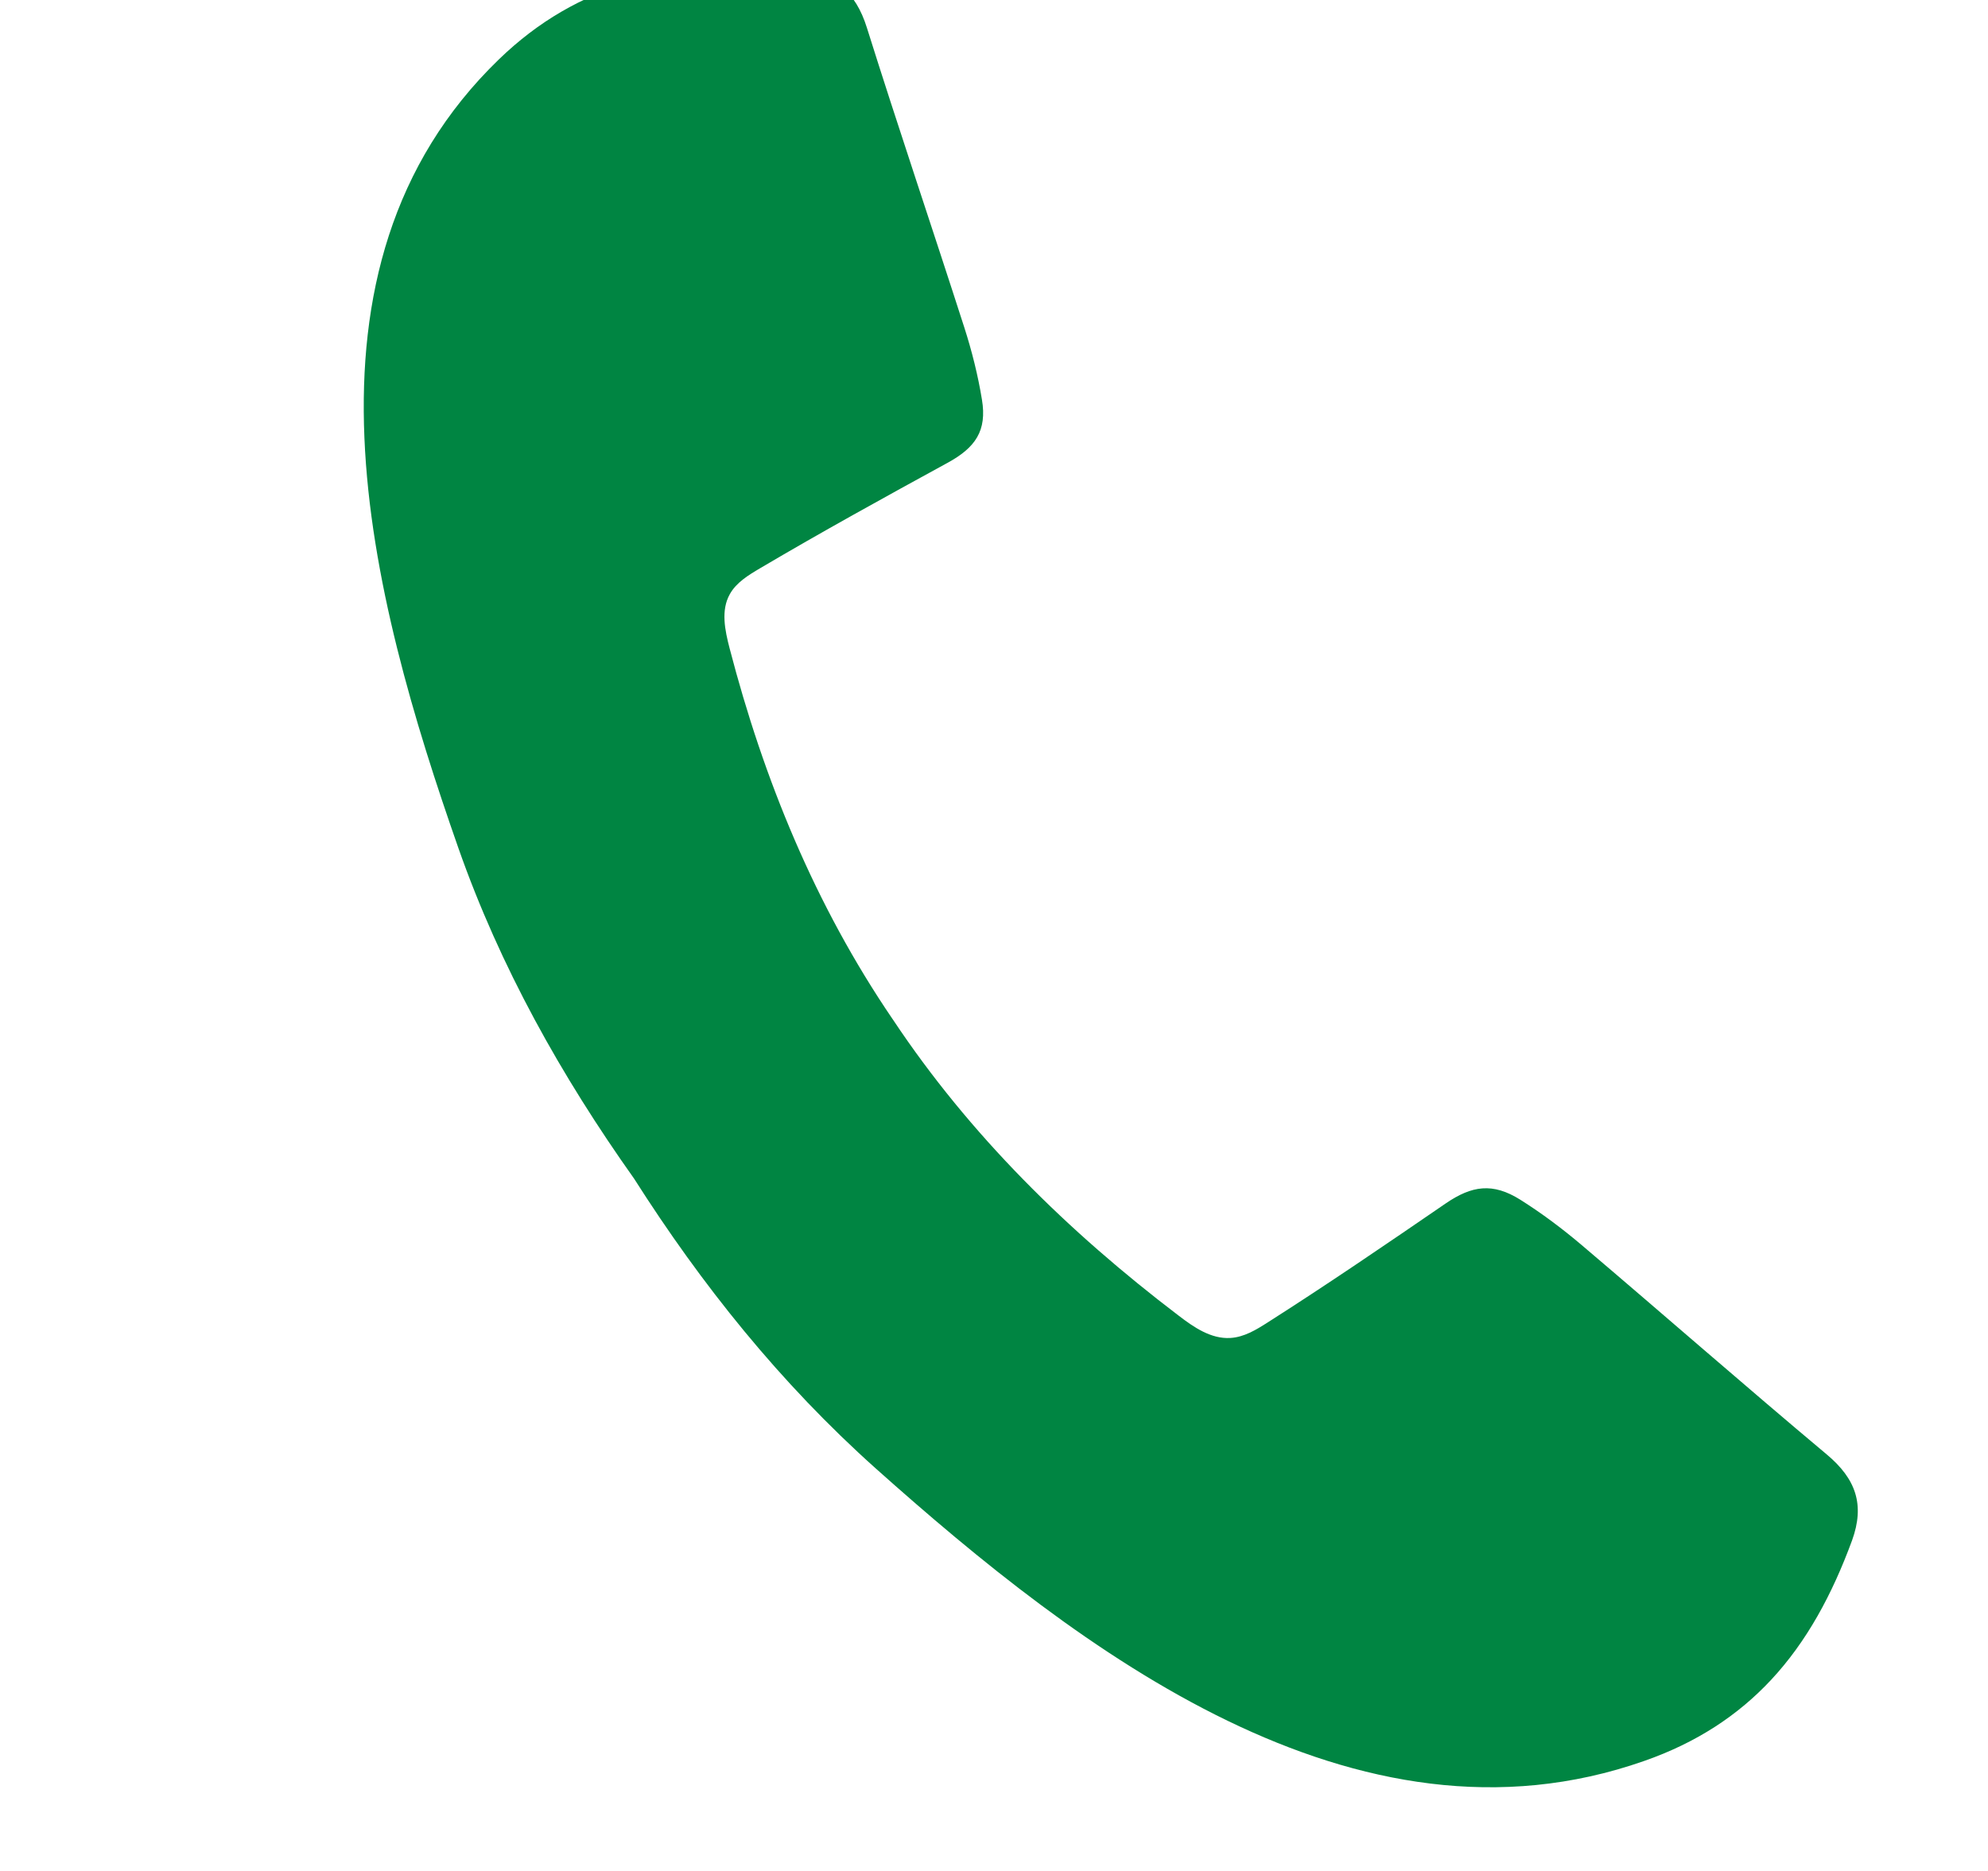 <svg width="17" height="16" viewBox="0 0 17 16" fill="none" xmlns="http://www.w3.org/2000/svg">
<g clip-path="url(#clip0_4163_107993)">
<path d="M15.621 12.438C14.917 11.848 14.227 11.243 13.526 10.648C13.361 10.508 13.185 10.376 13.001 10.26C12.765 10.112 12.587 10.138 12.362 10.292C11.859 10.637 11.354 10.982 10.839 11.31C10.742 11.372 10.639 11.435 10.521 11.442C10.357 11.452 10.209 11.351 10.079 11.251C9.132 10.531 8.291 9.704 7.639 8.724C7.637 8.722 7.637 8.721 7.636 8.719C7.634 8.717 7.634 8.716 7.632 8.714C6.969 7.74 6.531 6.666 6.239 5.544C6.199 5.39 6.163 5.219 6.241 5.081C6.296 4.982 6.399 4.919 6.499 4.86C7.026 4.549 7.563 4.253 8.101 3.959C8.342 3.828 8.441 3.683 8.397 3.418C8.363 3.21 8.311 3.002 8.246 2.8C7.971 1.945 7.682 1.094 7.413 0.237C7.317 -0.069 7.138 -0.225 6.806 -0.255C6.293 -0.3 5.818 -0.278 5.38 -0.149C4.978 -0.03 4.607 0.178 4.267 0.507C2.415 2.297 3.166 5.101 3.92 7.253C4.277 8.269 4.799 9.201 5.422 10.079C5.999 10.986 6.67 11.826 7.49 12.559C9.226 14.108 11.584 15.927 14.058 15.06C14.512 14.902 14.865 14.666 15.145 14.366C15.45 14.039 15.668 13.635 15.838 13.172C15.947 12.869 15.872 12.648 15.621 12.438Z" fill="#008542"/>
</g>
<defs>
<clipPath id="clip0_4163_107993">
<rect width="17" height="16" fill="white"/>
</clipPath>
</defs>
</svg>
